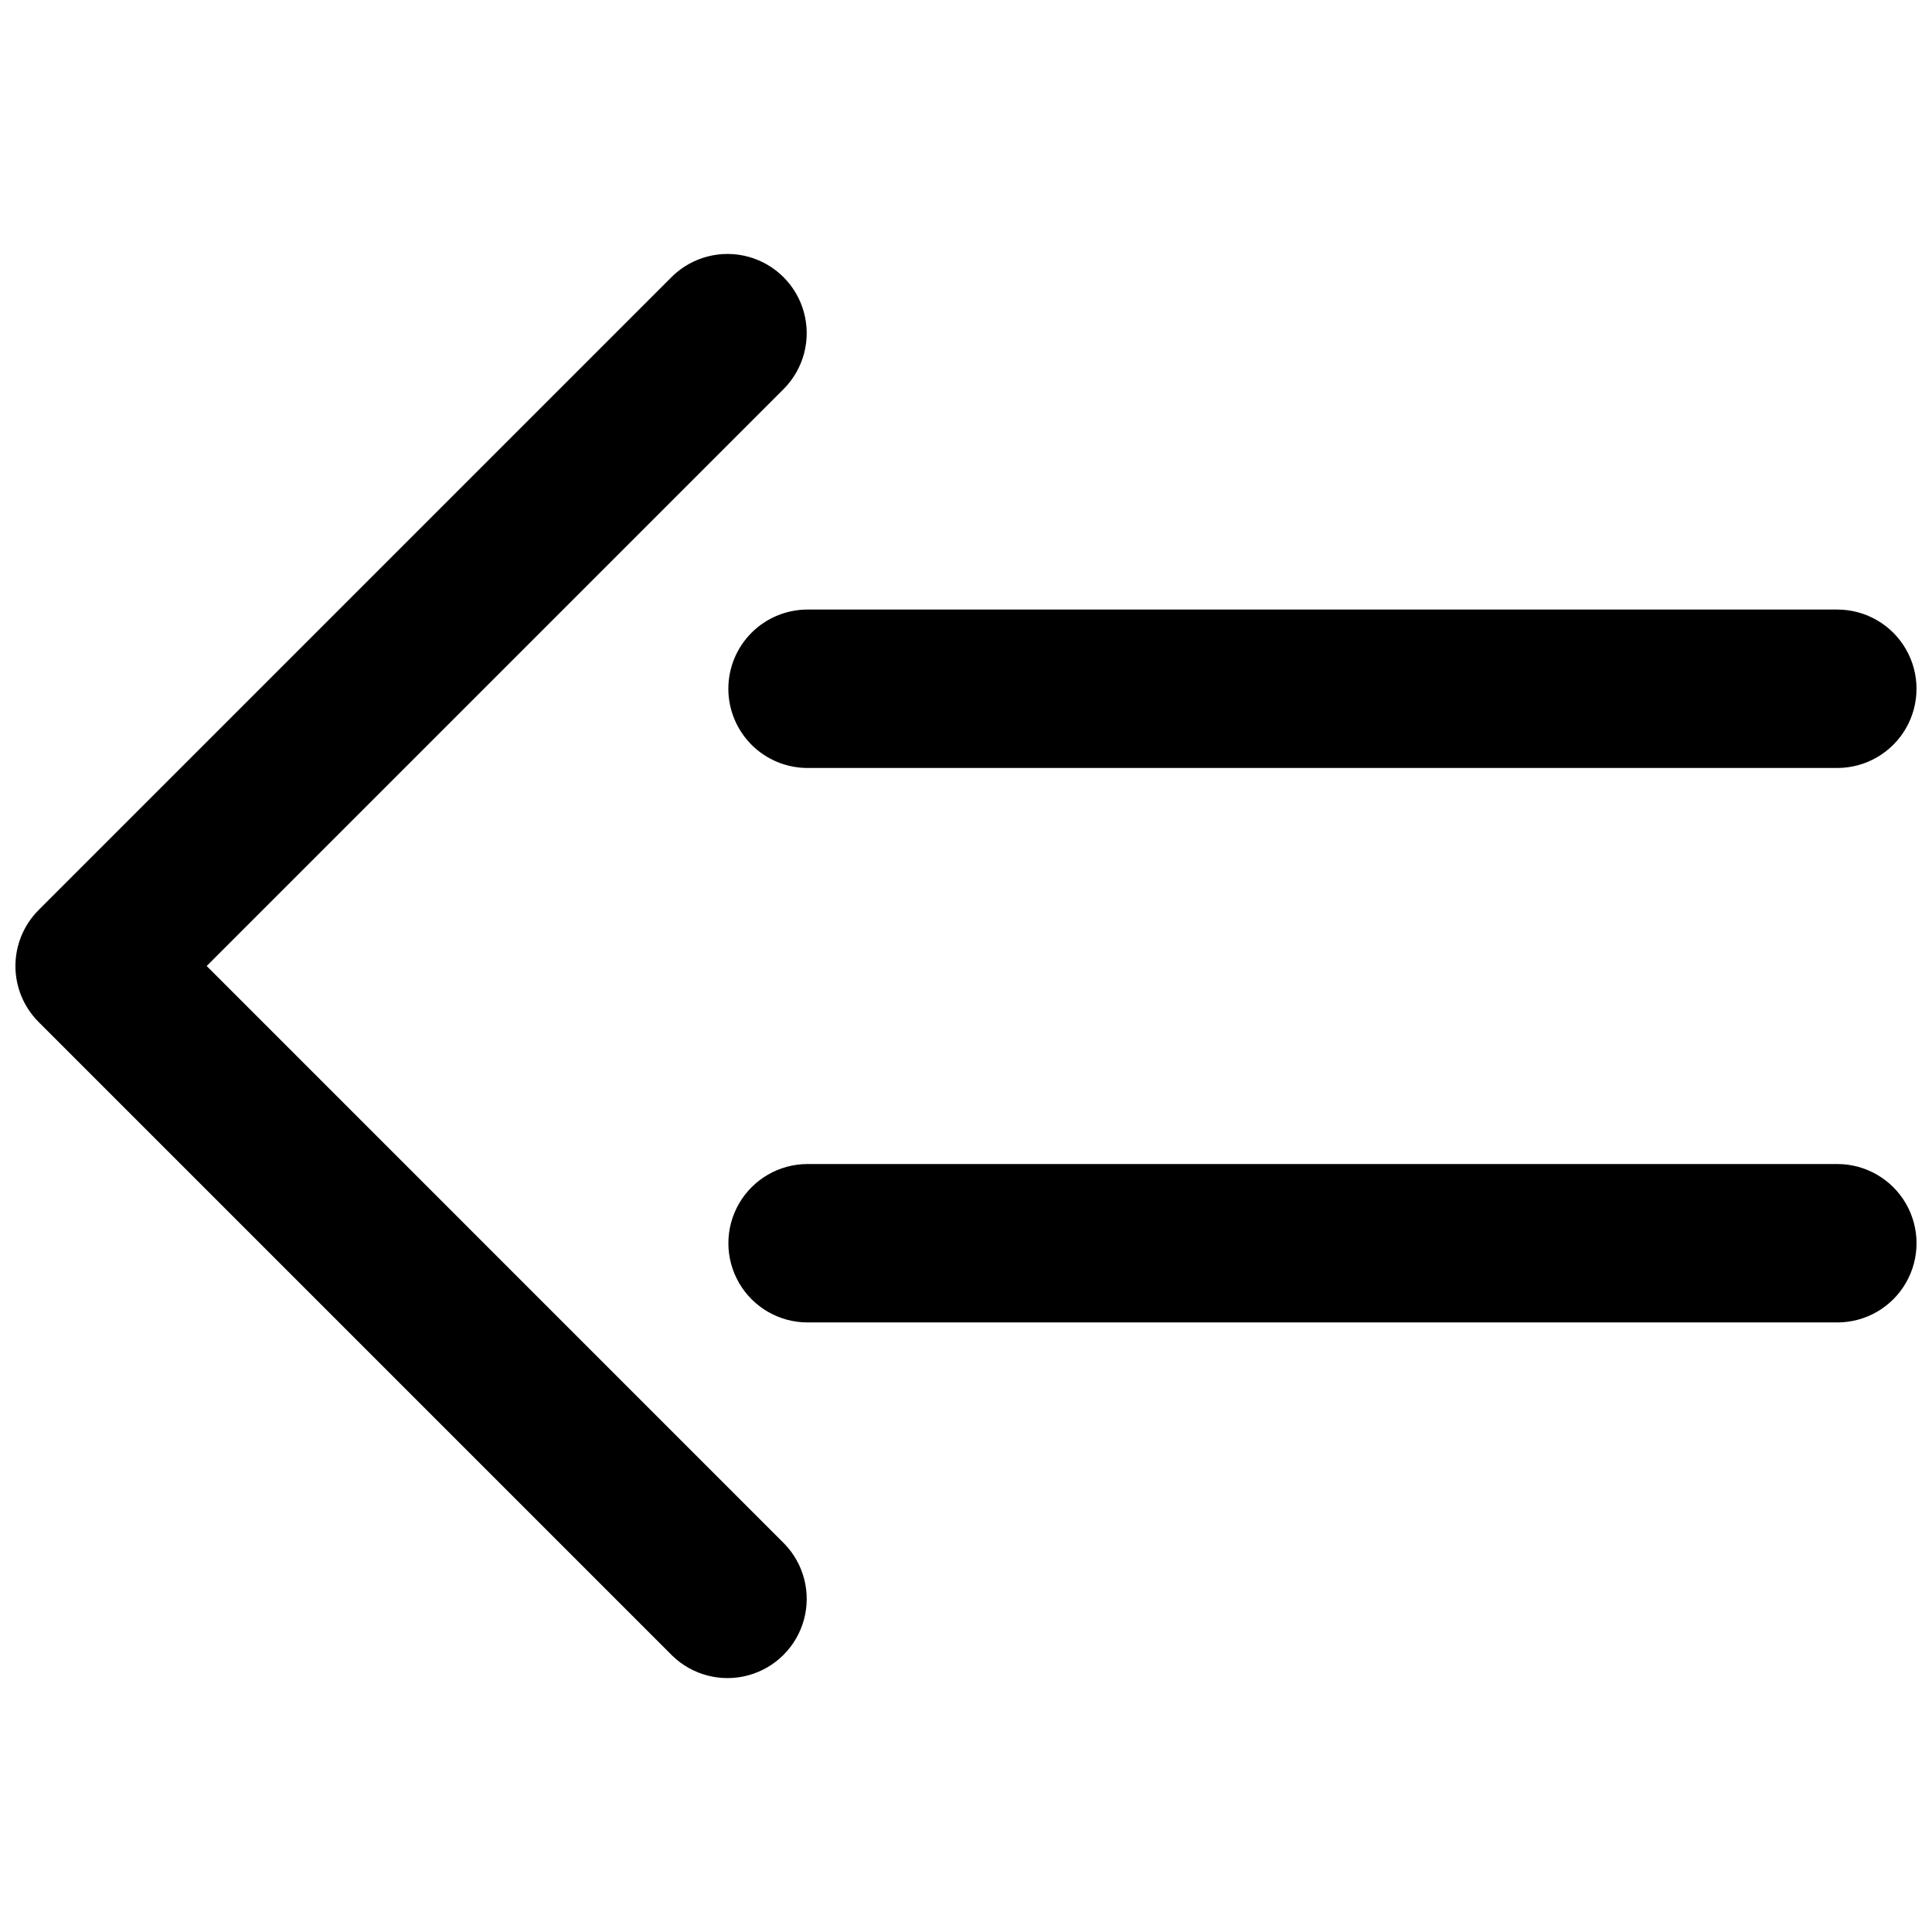 <?xml version="1.0" encoding="UTF-8"?>
<!-- Uploaded to: SVG Repo, www.svgrepo.com, Generator: SVG Repo Mixer Tools -->
<svg width="800px" height="800px" version="1.1" viewBox="144 144 512 512" xmlns="http://www.w3.org/2000/svg">
 <defs>
  <clipPath id="c">
   <path d="m148.09 211h209.91v378h-209.91z"/>
  </clipPath>
  <clipPath id="b">
   <path d="m337 305h314.9v43h-314.9z"/>
  </clipPath>
  <clipPath id="a">
   <path d="m337 452h314.9v43h-314.9z"/>
  </clipPath>
 </defs>
 <g>
  <g clip-path="url(#c)">
   <path d="m198.77 400 153.09-153.09c5.172-5.332 7.141-12.992 5.184-20.152-1.957-7.164-7.555-12.758-14.715-14.715-7.16-1.957-14.824 0.012-20.152 5.18l-167.94 167.94h0.004c-3.938 3.938-6.152 9.277-6.152 14.844s2.215 10.906 6.152 14.84l167.94 167.94h-0.004c5.328 5.168 12.992 7.141 20.152 5.18 7.16-1.957 12.758-7.551 14.715-14.711s-0.012-14.824-5.184-20.152z"/>
  </g>
  <g clip-path="url(#b)">
   <path d="m337.02 326.53c0 5.566 2.211 10.906 6.148 14.844s9.273 6.148 14.844 6.148h272.89c7.5 0 14.43-4.004 18.18-10.496 3.75-6.496 3.75-14.5 0-20.992-3.75-6.496-10.68-10.496-18.18-10.496h-272.89c-5.57 0-10.906 2.211-14.844 6.148s-6.148 9.273-6.148 14.844z"/>
  </g>
  <g clip-path="url(#a)">
   <path d="m630.91 452.48h-272.89c-7.5 0-14.43 4-18.18 10.496-3.75 6.492-3.75 14.496 0 20.988 3.75 6.496 10.68 10.496 18.18 10.496h272.89c7.5 0 14.43-4 18.18-10.496 3.75-6.492 3.75-14.496 0-20.988-3.75-6.496-10.68-10.496-18.18-10.496z"/>
  </g>
 </g>
</svg>